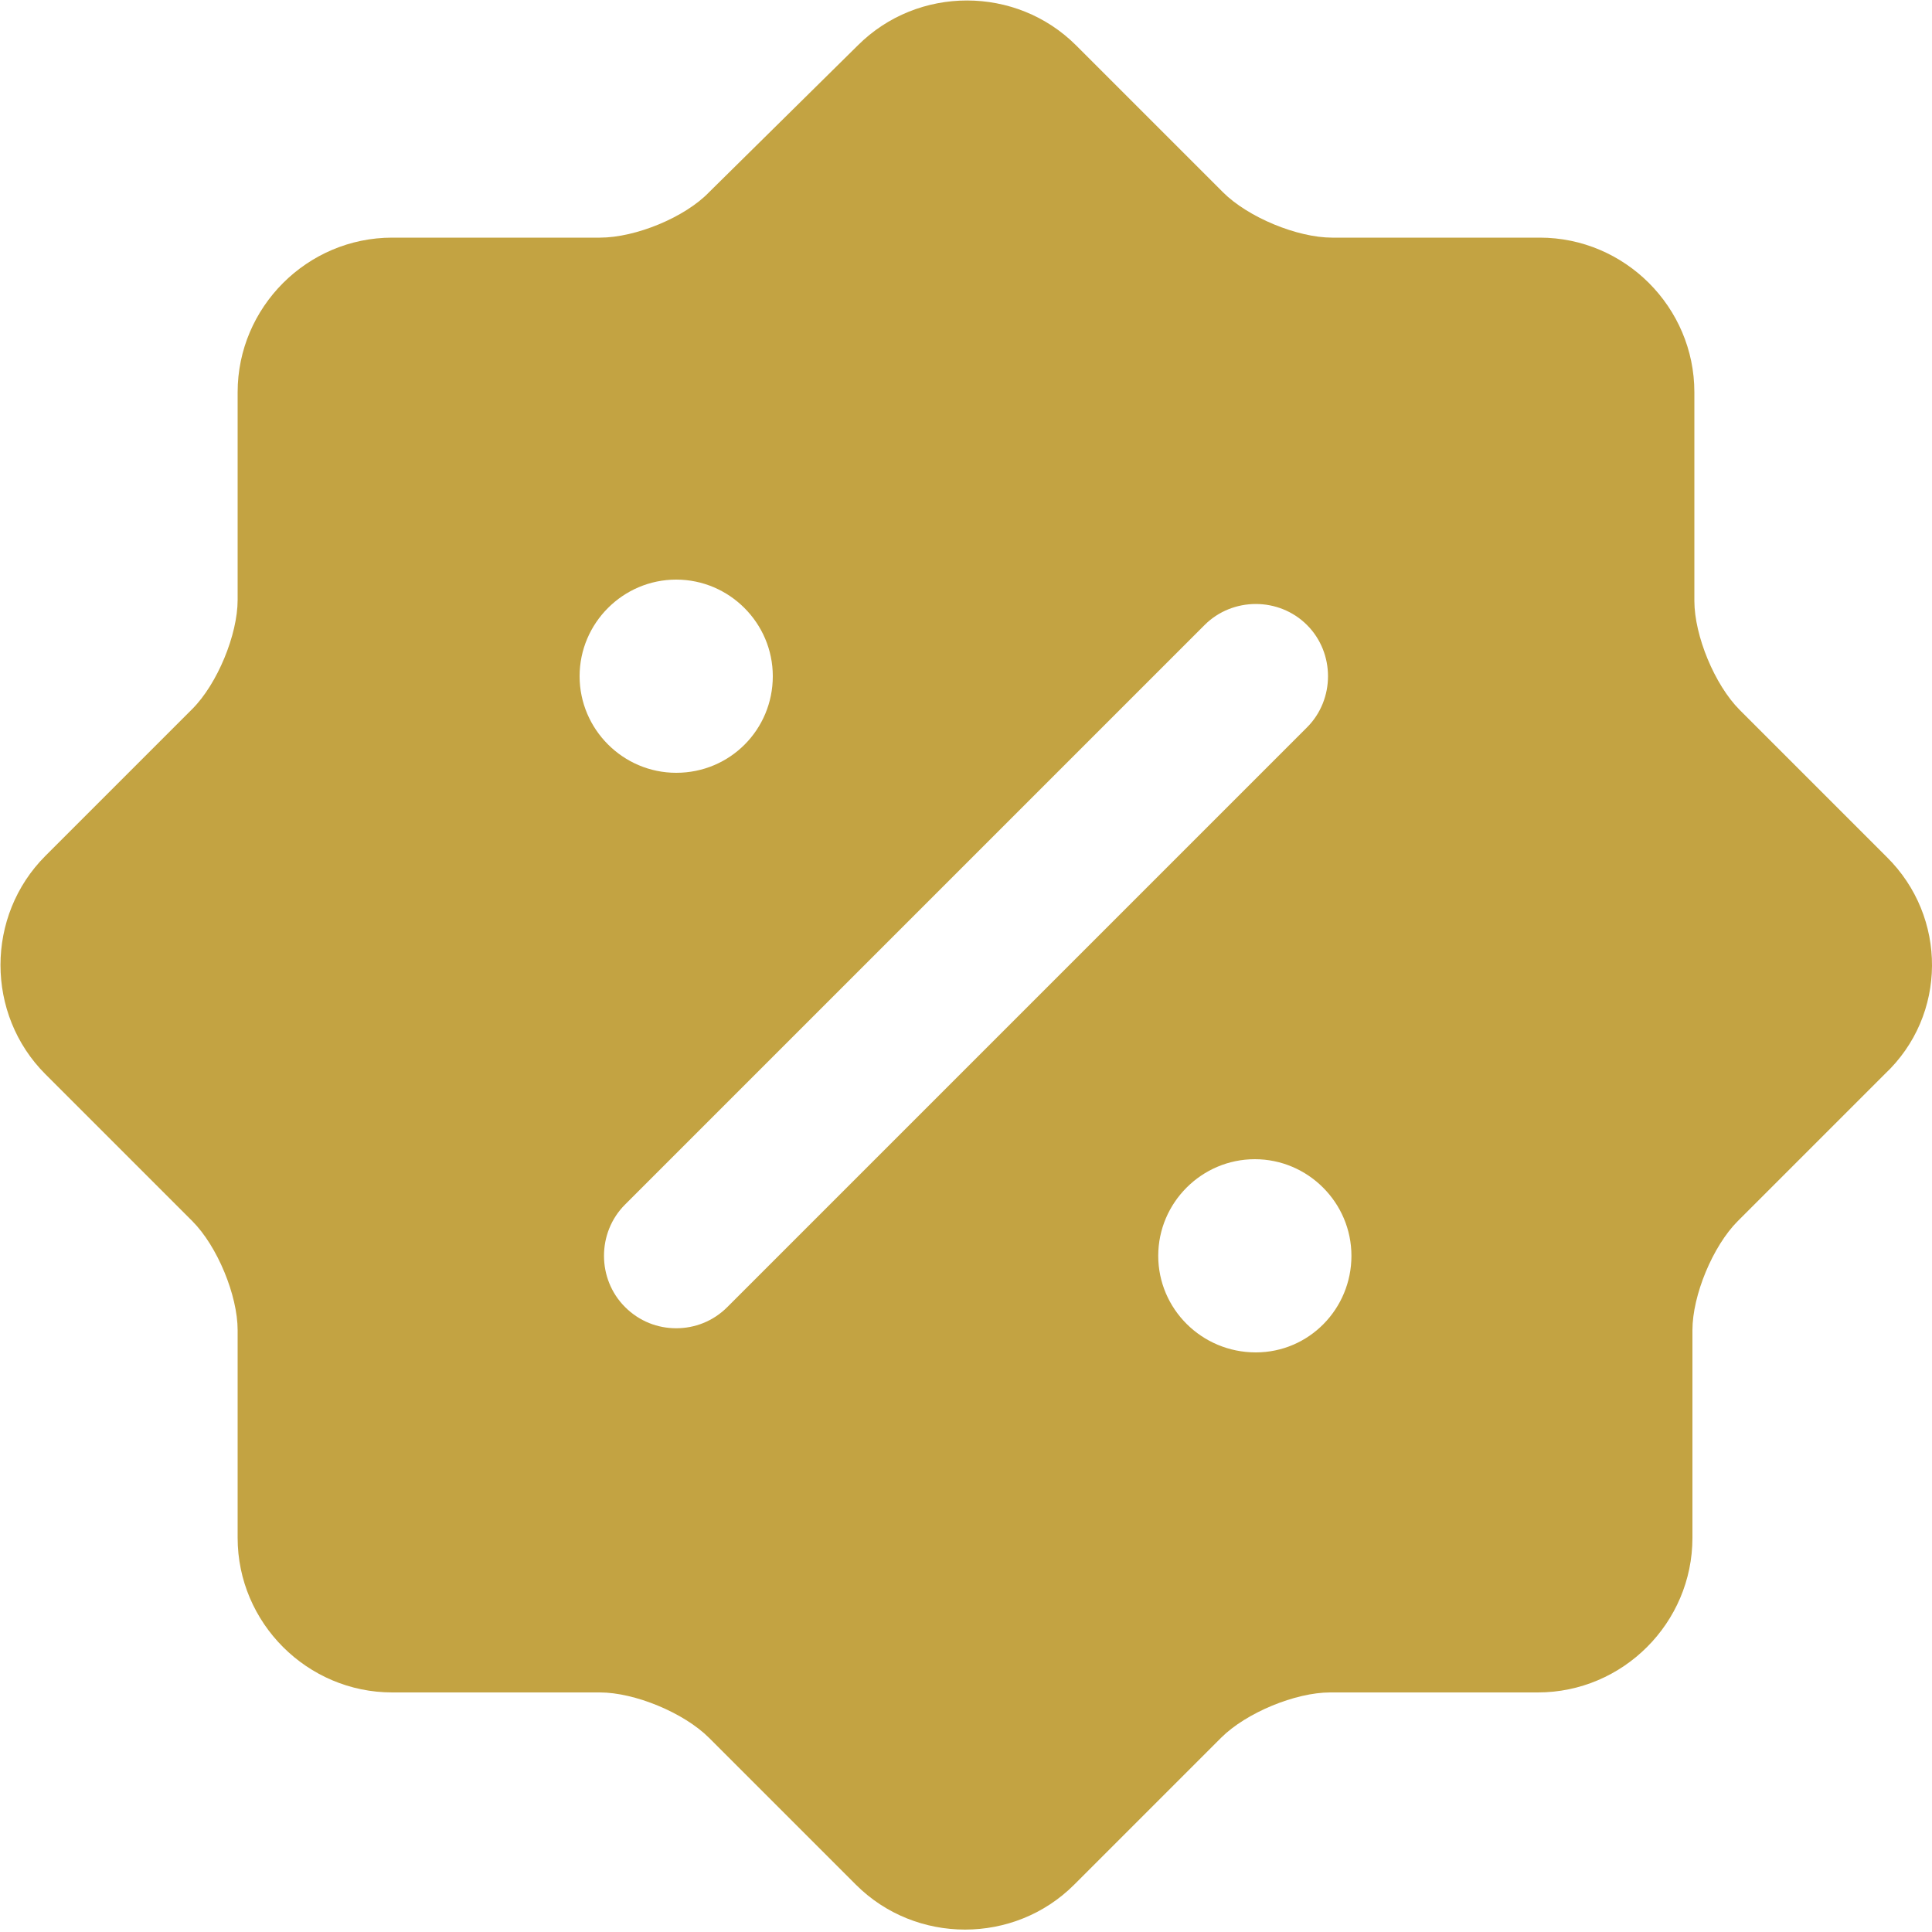 <svg width="60" height="60" viewBox="0 0 60 60" fill="none" xmlns="http://www.w3.org/2000/svg">
<path d="M58.59 26.61L54.03 22.05C53.25 21.27 52.62 19.74 52.62 18.66V12.18C52.62 9.54 50.46 7.38 47.82 7.38H41.37C40.29 7.38 38.76 6.75 37.98 5.97L33.42 1.41C31.56 -0.45 28.5 -0.45 26.64 1.41L22.02 5.97C21.27 6.75 19.74 7.38 18.63 7.38H12.18C9.54 7.38 7.38 9.54 7.38 12.18V18.63C7.38 19.71 6.75 21.24 5.97 22.02L1.41 26.58C-0.45 28.44 -0.45 31.5 1.41 33.36L5.97 37.92C6.75 38.7 7.38 40.23 7.38 41.31V47.76C7.38 50.4 9.54 52.56 12.18 52.56H18.63C19.71 52.56 21.24 53.19 22.02 53.97L26.58 58.53C28.44 60.39 31.5 60.39 33.36 58.53L37.92 53.97C38.7 53.19 40.23 52.56 41.31 52.56H47.76C50.4 52.56 52.56 50.4 52.56 47.76V41.31C52.56 40.23 53.19 38.7 53.97 37.92L58.53 33.36C60.48 31.53 60.48 28.47 58.59 26.61ZM18 21C18 19.35 19.35 18 21 18C22.65 18 24 19.35 24 21C24 22.65 22.68 24 21 24C19.35 24 18 22.65 18 21ZM22.59 40.59C22.14 41.04 21.57 41.25 21 41.25C20.43 41.25 19.86 41.04 19.41 40.59C18.54 39.72 18.54 38.28 19.41 37.41L37.41 19.41C38.28 18.54 39.72 18.54 40.59 19.41C41.46 20.28 41.46 21.72 40.59 22.59L22.59 40.59ZM39 42C37.32 42 35.97 40.65 35.97 39C35.97 37.35 37.32 36 38.97 36C40.62 36 41.97 37.35 41.97 39C41.97 40.65 40.65 42 39 42Z" fill="#C3A342"/>
</svg>
